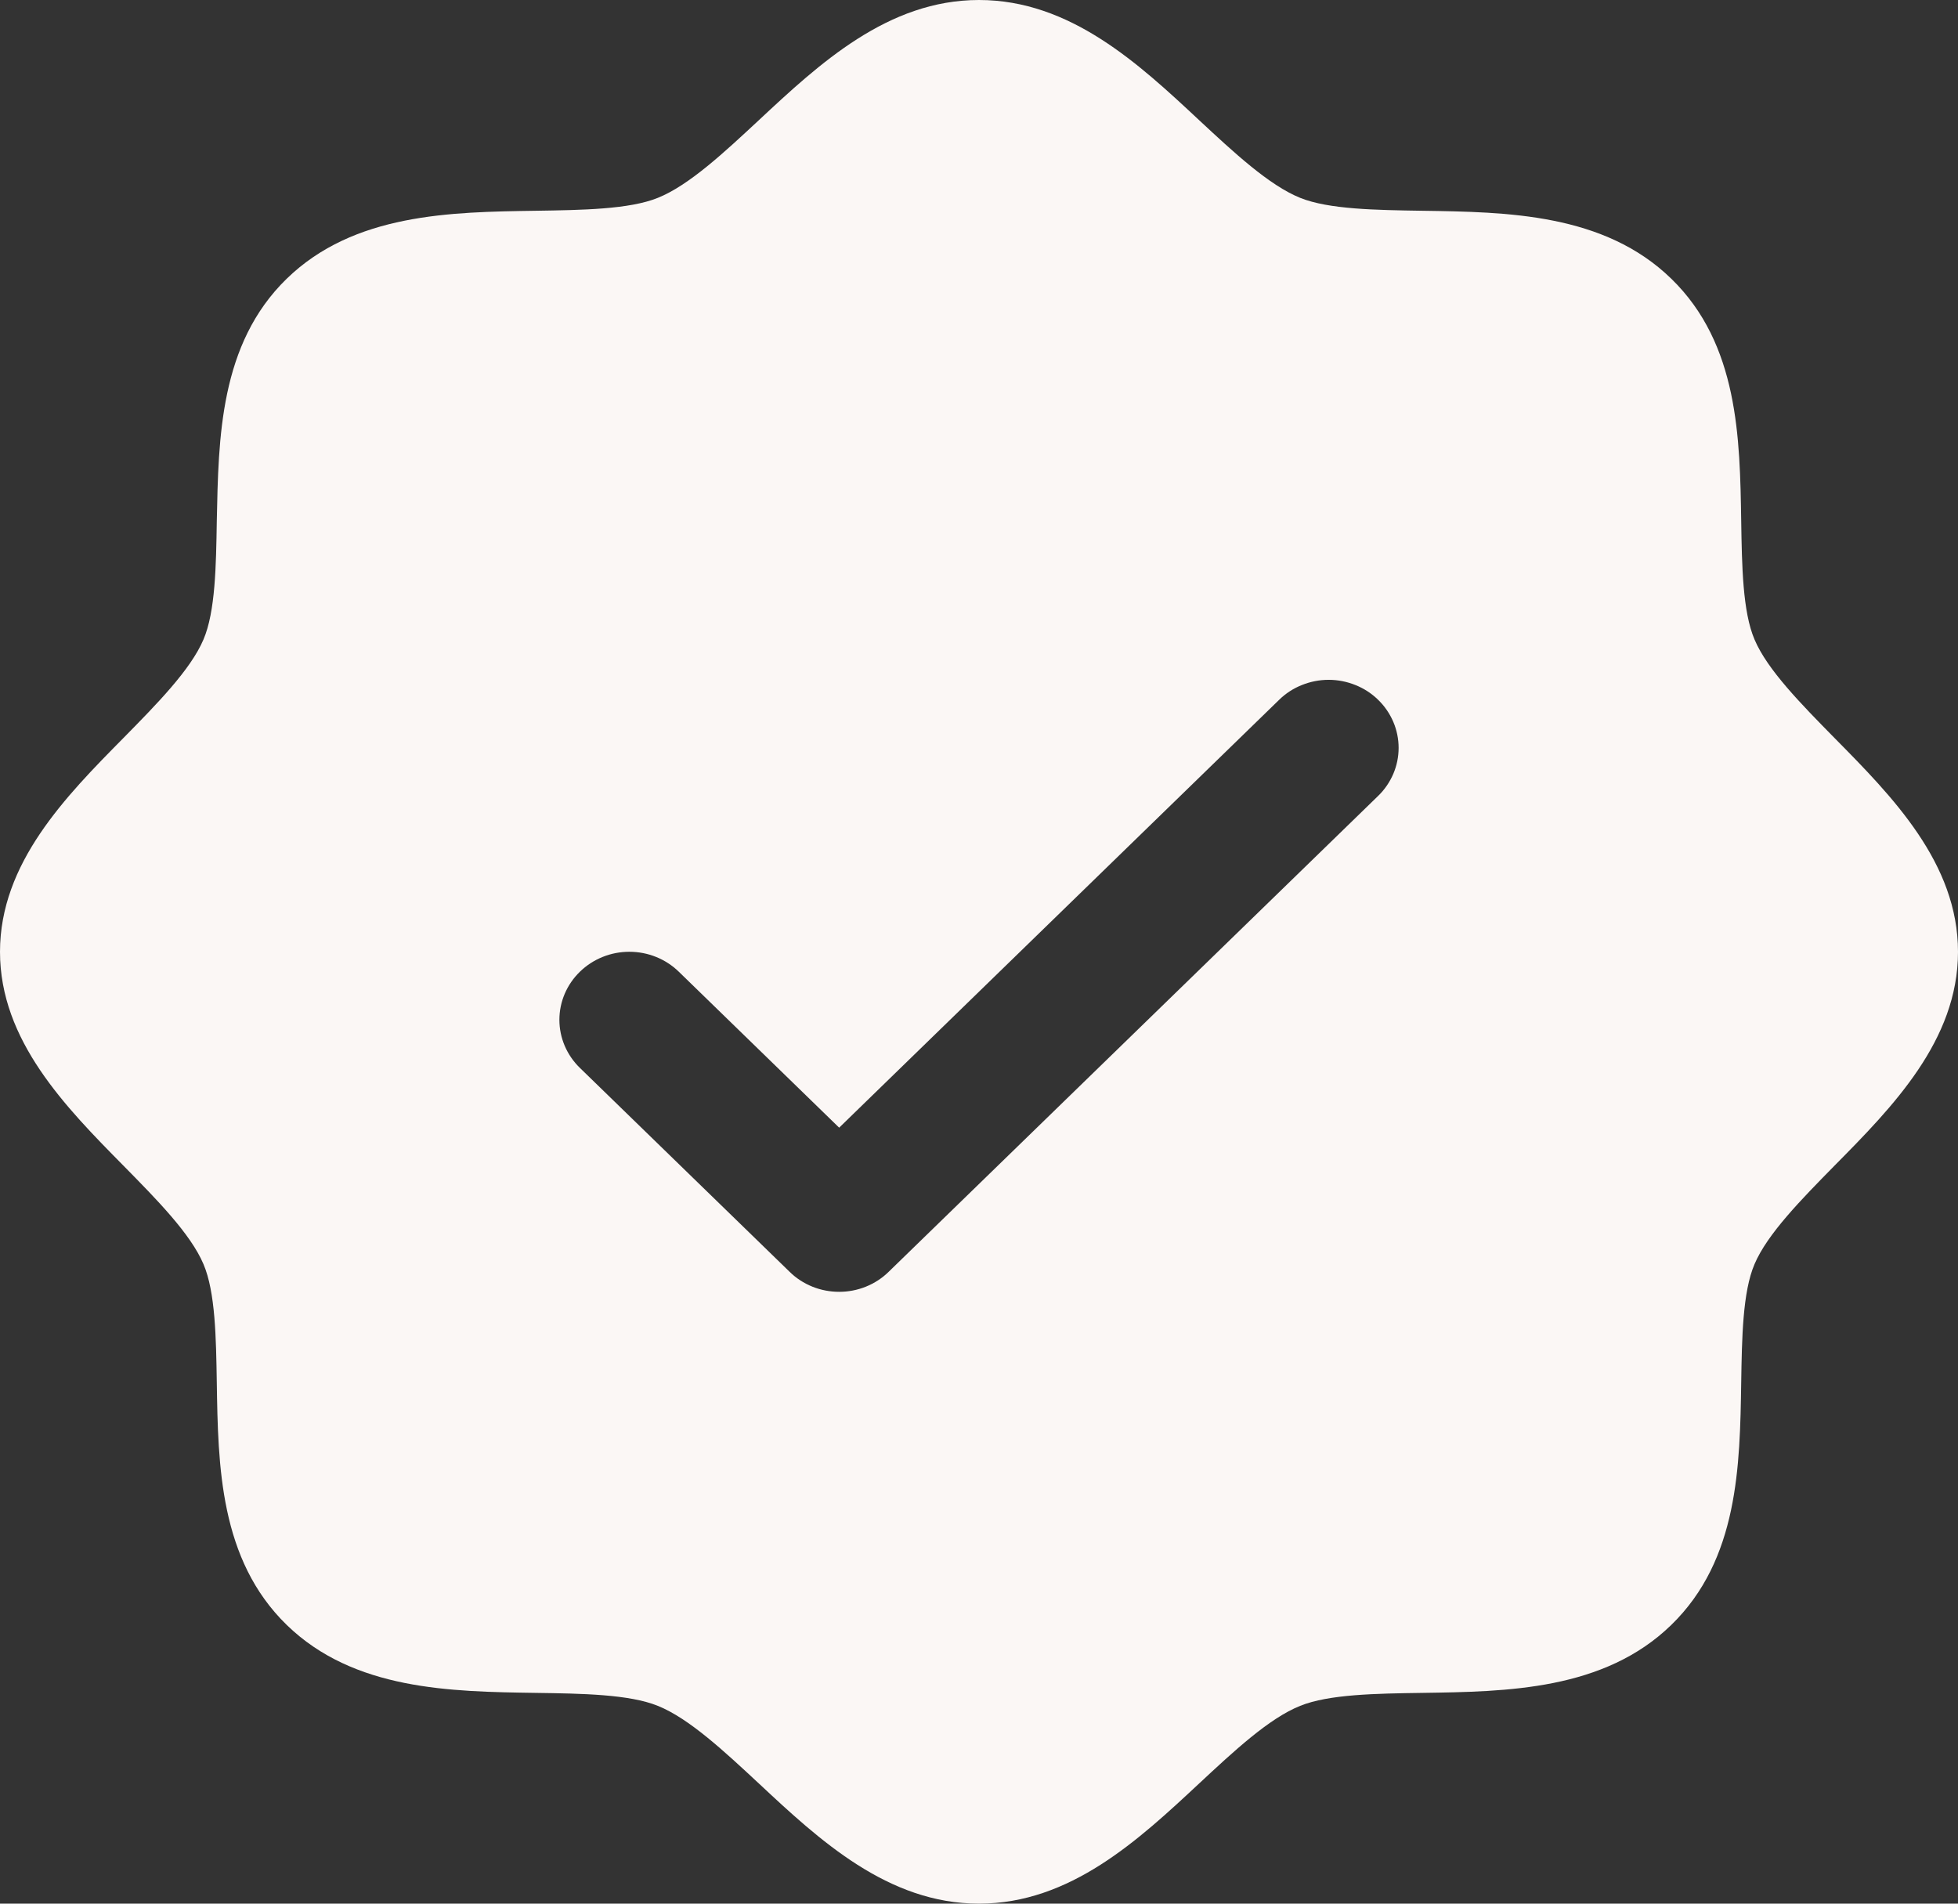 <svg width="36" height="35" viewBox="0 0 36 35" fill="none" xmlns="http://www.w3.org/2000/svg">
<rect x="0" y="0" width="36" height="35" fill="#333333" stroke="none"/>
<path d="M33.727 13.566C33.122 12.95 32.495 12.316 32.259 11.758C32.04 11.247 32.027 10.4 32.014 9.58C31.99 8.055 31.965 6.327 30.729 5.125C29.493 3.923 27.715 3.898 26.147 3.875C25.303 3.862 24.432 3.85 23.906 3.638C23.334 3.408 22.68 2.798 22.047 2.209C20.938 1.173 19.678 0 18 0C16.322 0 15.064 1.173 13.953 2.209C13.32 2.798 12.668 3.408 12.094 3.638C11.571 3.85 10.697 3.862 9.853 3.875C8.285 3.898 6.507 3.923 5.271 5.125C4.036 6.327 4.018 8.055 3.986 9.58C3.973 10.4 3.96 11.247 3.741 11.758C3.505 12.314 2.878 12.95 2.272 13.566C1.207 14.644 0 15.869 0 17.5C0 19.131 1.207 20.355 2.272 21.434C2.878 22.05 3.505 22.684 3.741 23.242C3.96 23.753 3.973 24.6 3.986 25.42C4.01 26.945 4.036 28.673 5.271 29.875C6.507 31.077 8.285 31.102 9.853 31.125C10.697 31.137 11.568 31.15 12.094 31.363C12.666 31.592 13.32 32.202 13.953 32.791C15.062 33.827 16.322 35 18 35C19.678 35 20.936 33.827 22.047 32.791C22.68 32.202 23.332 31.592 23.906 31.363C24.432 31.15 25.303 31.137 26.147 31.125C27.715 31.102 29.493 31.077 30.729 29.875C31.965 28.673 31.99 26.945 32.014 25.42C32.027 24.6 32.04 23.753 32.259 23.242C32.495 22.686 33.122 22.05 33.727 21.434C34.793 20.356 36 19.131 36 17.5C36 15.869 34.793 14.645 33.727 13.566ZM25.338 14.634L16.338 23.384C16.219 23.501 16.077 23.593 15.921 23.656C15.765 23.719 15.598 23.751 15.429 23.751C15.26 23.751 15.092 23.719 14.936 23.656C14.78 23.593 14.638 23.501 14.519 23.384L10.662 19.634C10.421 19.4 10.285 19.082 10.285 18.75C10.285 18.418 10.421 18.1 10.662 17.866C10.903 17.631 11.23 17.499 11.571 17.499C11.913 17.499 12.24 17.631 12.481 17.866L15.429 20.733L23.519 12.866C23.638 12.749 23.78 12.657 23.936 12.595C24.092 12.532 24.26 12.499 24.429 12.499C24.598 12.499 24.765 12.532 24.921 12.595C25.077 12.657 25.219 12.749 25.338 12.866C25.458 12.982 25.552 13.12 25.617 13.271C25.682 13.423 25.715 13.586 25.715 13.75C25.715 13.914 25.682 14.077 25.617 14.229C25.552 14.38 25.458 14.518 25.338 14.634Z" fill="#FBF7F5"/>
</svg>
